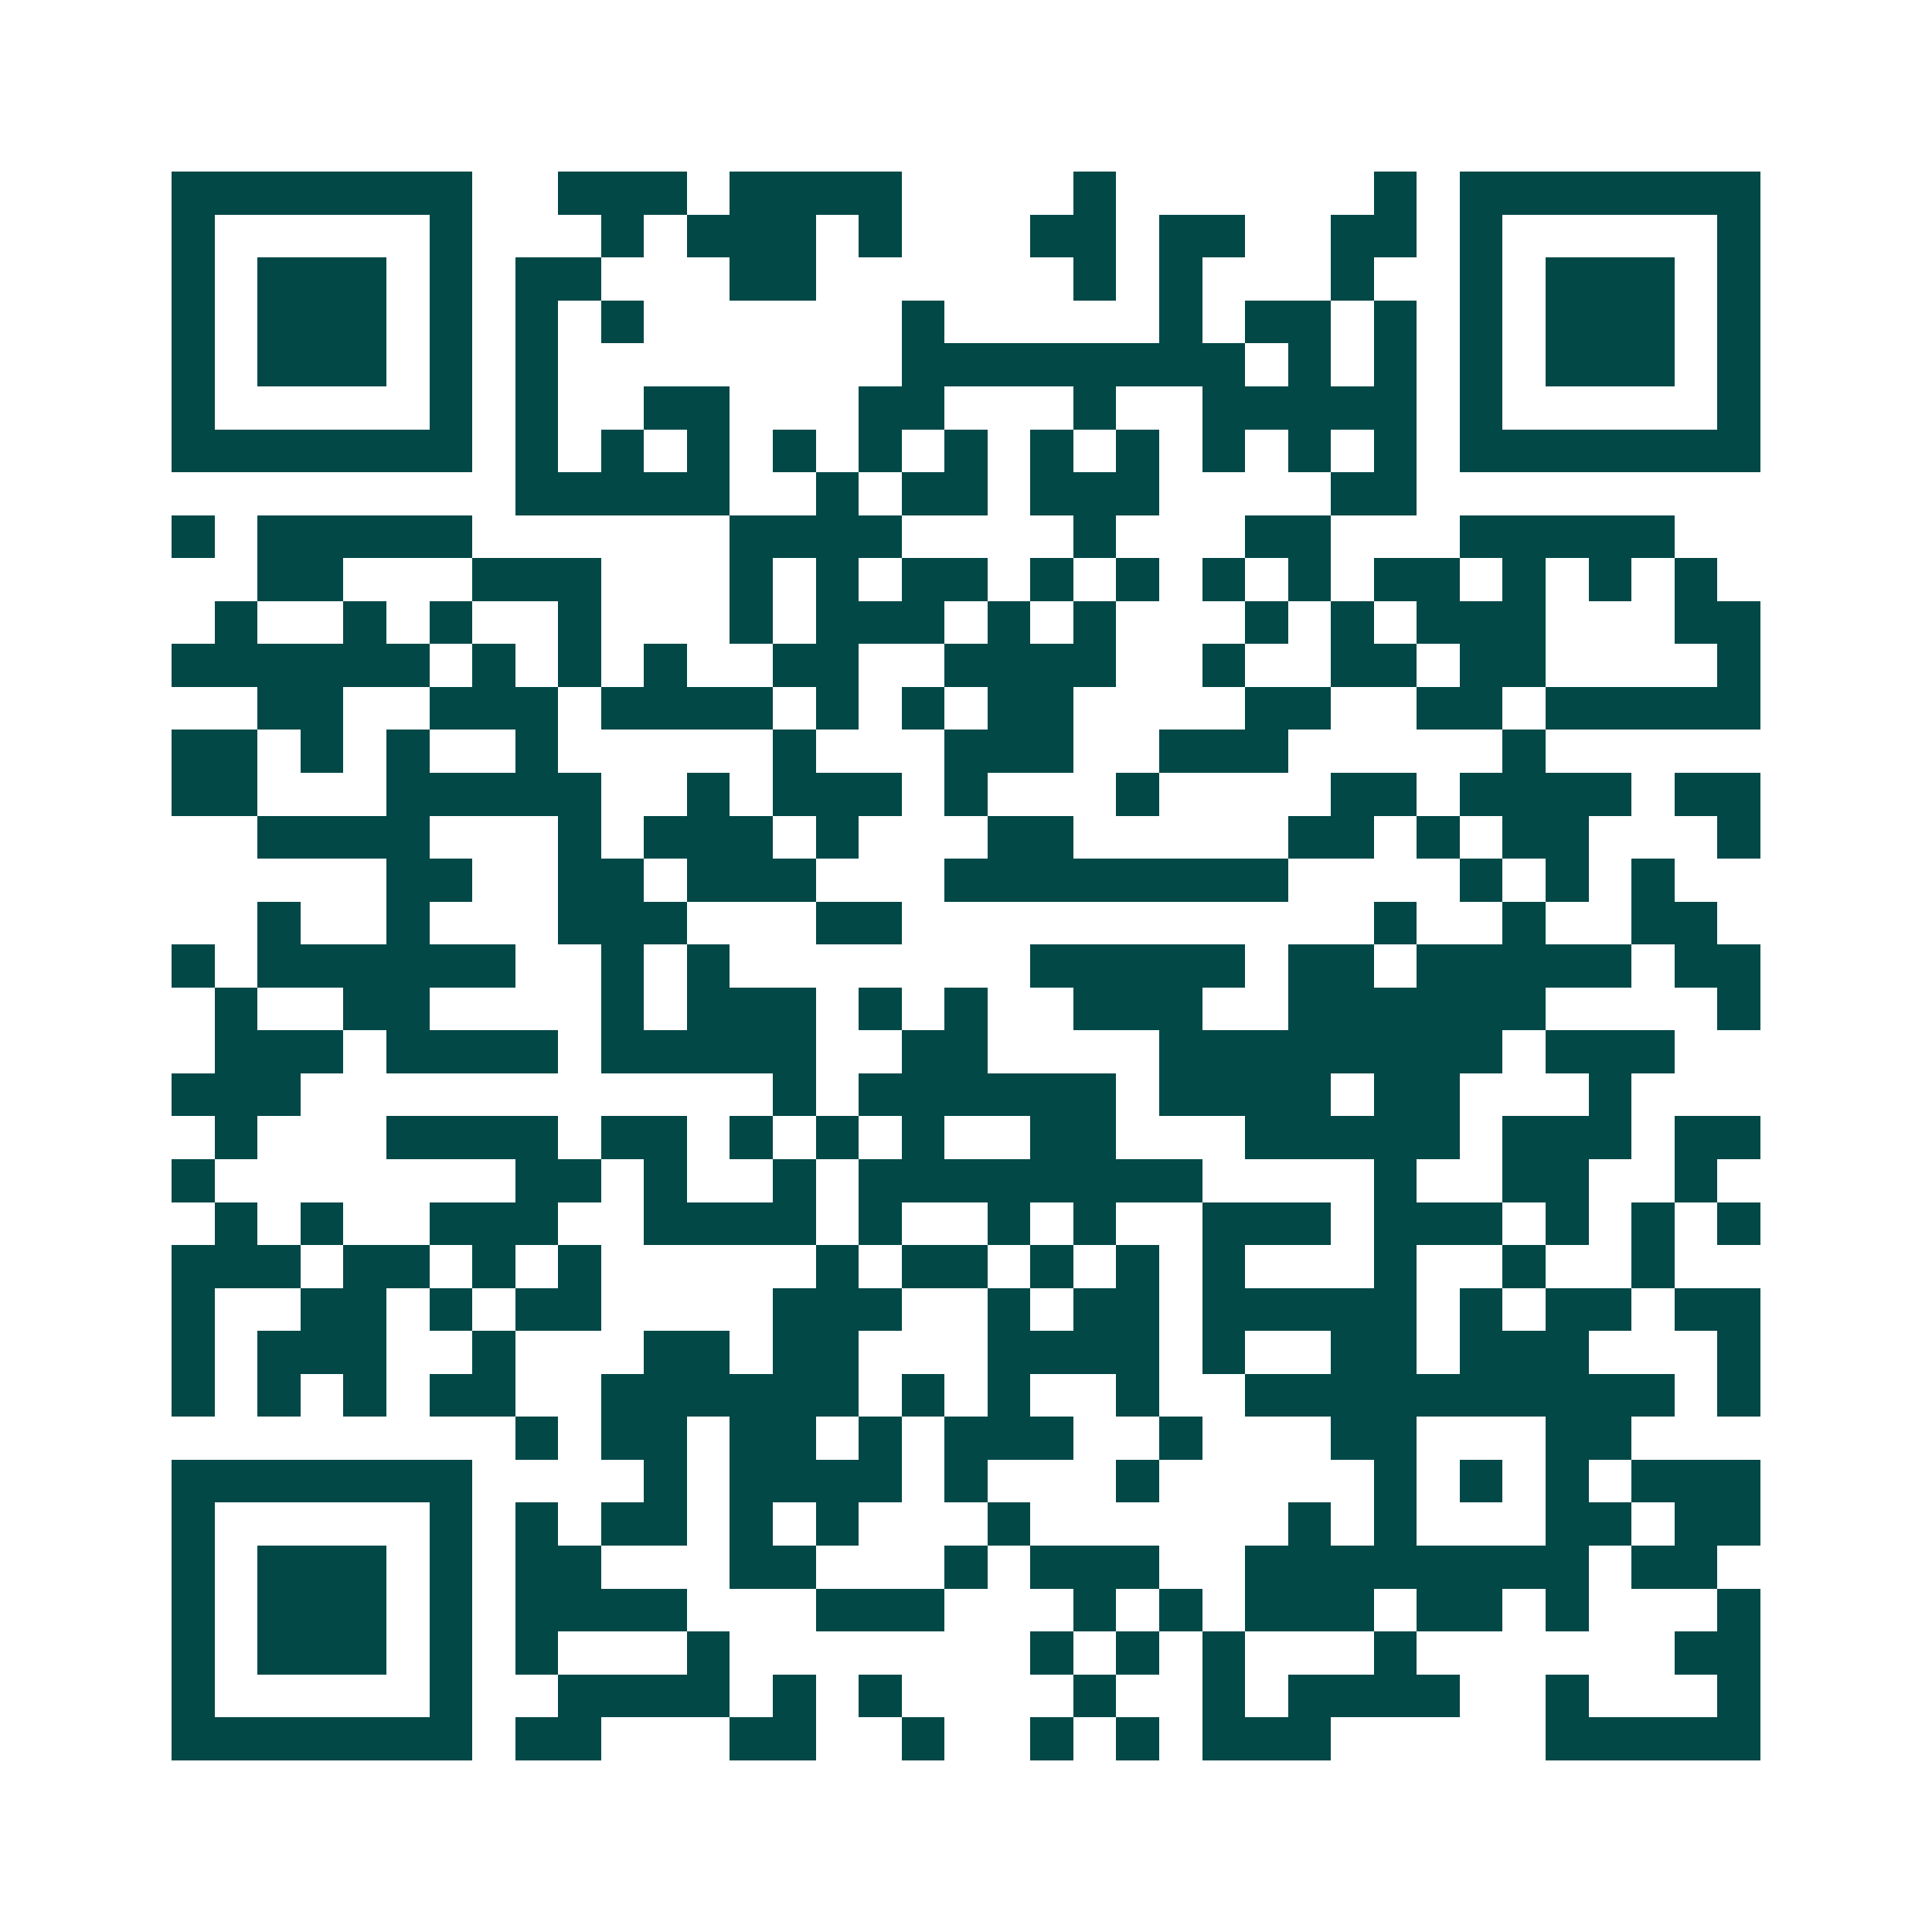 <svg xmlns="http://www.w3.org/2000/svg" width="200" height="200" viewBox="0 0 45 45" shape-rendering="crispEdges"><path fill="#ffffff" d="M0 0h45v45H0z"/><path stroke="#014847" d="M4 4.5h7m2 0h3m1 0h4m4 0h1m6 0h1m1 0h7M4 5.5h1m5 0h1m3 0h1m1 0h3m1 0h1m3 0h2m1 0h2m2 0h2m1 0h1m5 0h1M4 6.5h1m1 0h3m1 0h1m1 0h2m3 0h2m6 0h1m1 0h1m3 0h1m2 0h1m1 0h3m1 0h1M4 7.5h1m1 0h3m1 0h1m1 0h1m1 0h1m6 0h1m5 0h1m1 0h2m1 0h1m1 0h1m1 0h3m1 0h1M4 8.5h1m1 0h3m1 0h1m1 0h1m8 0h8m1 0h1m1 0h1m1 0h1m1 0h3m1 0h1M4 9.5h1m5 0h1m1 0h1m2 0h2m3 0h2m3 0h1m2 0h5m1 0h1m5 0h1M4 10.5h7m1 0h1m1 0h1m1 0h1m1 0h1m1 0h1m1 0h1m1 0h1m1 0h1m1 0h1m1 0h1m1 0h1m1 0h7M12 11.5h5m2 0h1m1 0h2m1 0h3m4 0h2M4 12.5h1m1 0h5m6 0h4m4 0h1m3 0h2m3 0h5M6 13.5h2m3 0h3m3 0h1m1 0h1m1 0h2m1 0h1m1 0h1m1 0h1m1 0h1m1 0h2m1 0h1m1 0h1m1 0h1M5 14.5h1m2 0h1m1 0h1m2 0h1m3 0h1m1 0h3m1 0h1m1 0h1m3 0h1m1 0h1m1 0h3m3 0h2M4 15.5h6m1 0h1m1 0h1m1 0h1m2 0h2m2 0h4m2 0h1m2 0h2m1 0h2m4 0h1M6 16.5h2m2 0h3m1 0h4m1 0h1m1 0h1m1 0h2m4 0h2m2 0h2m1 0h5M4 17.5h2m1 0h1m1 0h1m2 0h1m5 0h1m3 0h3m2 0h3m5 0h1M4 18.5h2m3 0h5m2 0h1m1 0h3m1 0h1m3 0h1m4 0h2m1 0h4m1 0h2M6 19.5h4m3 0h1m1 0h3m1 0h1m3 0h2m5 0h2m1 0h1m1 0h2m3 0h1M9 20.5h2m2 0h2m1 0h3m3 0h8m4 0h1m1 0h1m1 0h1M6 21.5h1m2 0h1m3 0h3m3 0h2m11 0h1m2 0h1m2 0h2M4 22.5h1m1 0h6m2 0h1m1 0h1m7 0h5m1 0h2m1 0h5m1 0h2M5 23.5h1m2 0h2m4 0h1m1 0h3m1 0h1m1 0h1m2 0h3m2 0h6m4 0h1M5 24.5h3m1 0h4m1 0h5m2 0h2m4 0h8m1 0h3M4 25.5h3m11 0h1m1 0h6m1 0h4m1 0h2m3 0h1M5 26.5h1m3 0h4m1 0h2m1 0h1m1 0h1m1 0h1m2 0h2m3 0h5m1 0h3m1 0h2M4 27.5h1m7 0h2m1 0h1m2 0h1m1 0h8m4 0h1m2 0h2m2 0h1M5 28.5h1m1 0h1m2 0h3m2 0h4m1 0h1m2 0h1m1 0h1m2 0h3m1 0h3m1 0h1m1 0h1m1 0h1M4 29.5h3m1 0h2m1 0h1m1 0h1m5 0h1m1 0h2m1 0h1m1 0h1m1 0h1m3 0h1m2 0h1m2 0h1M4 30.5h1m2 0h2m1 0h1m1 0h2m4 0h3m2 0h1m1 0h2m1 0h5m1 0h1m1 0h2m1 0h2M4 31.5h1m1 0h3m2 0h1m3 0h2m1 0h2m3 0h4m1 0h1m2 0h2m1 0h3m3 0h1M4 32.5h1m1 0h1m1 0h1m1 0h2m2 0h6m1 0h1m1 0h1m2 0h1m2 0h10m1 0h1M12 33.5h1m1 0h2m1 0h2m1 0h1m1 0h3m2 0h1m3 0h2m3 0h2M4 34.5h7m4 0h1m1 0h4m1 0h1m3 0h1m5 0h1m1 0h1m1 0h1m1 0h3M4 35.5h1m5 0h1m1 0h1m1 0h2m1 0h1m1 0h1m3 0h1m6 0h1m1 0h1m3 0h2m1 0h2M4 36.5h1m1 0h3m1 0h1m1 0h2m3 0h2m3 0h1m1 0h3m2 0h8m1 0h2M4 37.5h1m1 0h3m1 0h1m1 0h4m3 0h3m3 0h1m1 0h1m1 0h3m1 0h2m1 0h1m3 0h1M4 38.5h1m1 0h3m1 0h1m1 0h1m3 0h1m7 0h1m1 0h1m1 0h1m3 0h1m6 0h2M4 39.5h1m5 0h1m2 0h4m1 0h1m1 0h1m4 0h1m2 0h1m1 0h4m2 0h1m3 0h1M4 40.5h7m1 0h2m3 0h2m2 0h1m2 0h1m1 0h1m1 0h3m5 0h5"/></svg>
